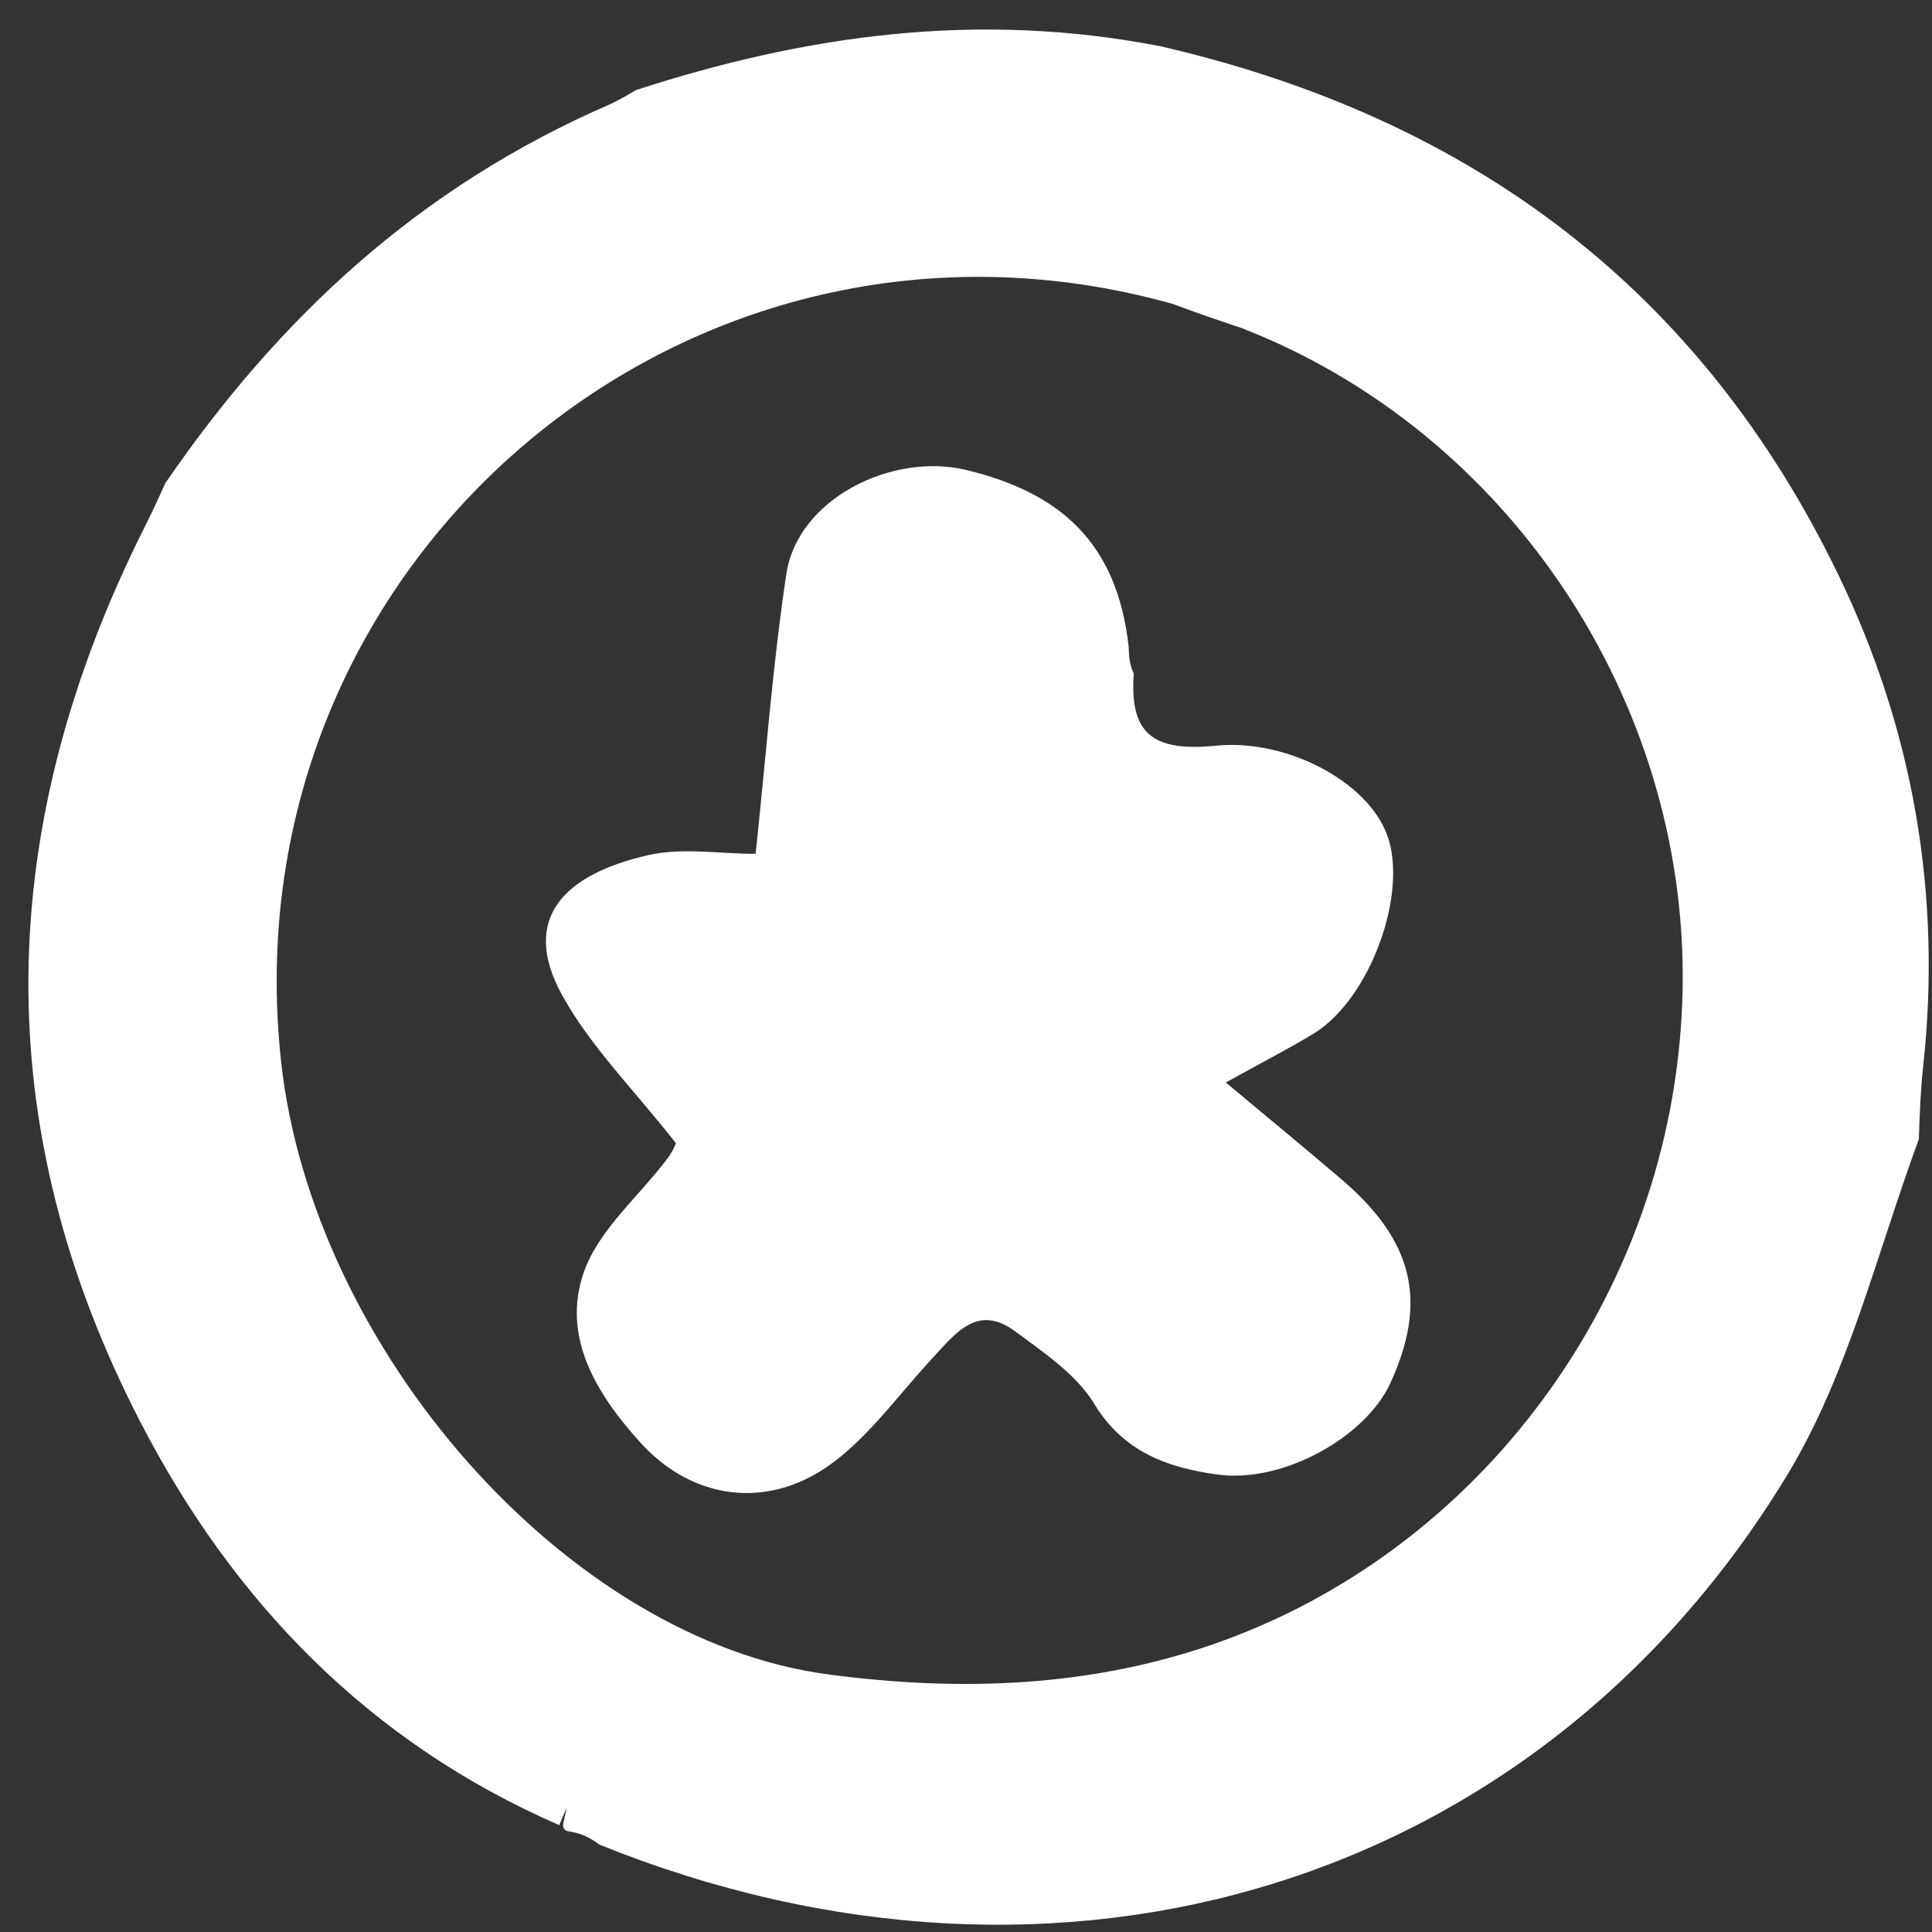 <svg version="1.1" id="Layer_1" xmlns="http://www.w3.org/2000/svg" xmlns:xlink="http://www.w3.org/1999/xlink" x="0px" y="0px"
	 width="100%" viewBox="0 0 152 152" enable-background="new 0 0 152 152" xml:space="preserve">
<rect x="0" y="0" width="152" height="152" fill="#333333" stroke="none"/>
<path fill="#fff" opacity="1" stroke="none"
	d="
M91.34,3.648 
	C115.859,9.323 133.821,22.843 144.65,45.262 
	C150.544,57.462 152.776,70.401 151.303,83.927 
	C151.11,85.692 151.033,87.468 150.965,89.62 
	C147.617,98.736 145.384,108.186 140.589,116.081 
	C121.058,148.239 83.604,159.838 47.161,145.127 
	C46.117,144.328 45.356,144.188 44.594,144.047 
	C44.594,144.047 44.23,143.913 44.31,143.513 
	C44.456,142.809 44.522,142.504 44.587,142.199 
	C44.391,142.664 44.196,143.128 44.001,143.592 
	C29.075,137.109 18.357,126.039 11.037,111.866 
	C-0.924,88.711 -0.583,65.292 11.371,41.483 
	C12.123,39.971 12.568,38.988 13.013,38.004 
	C21.876,25.085 32.929,14.716 48.03,8.187 
	C49.07,7.671 49.551,7.379 50.032,7.088 
	C63.385,2.75 76.942,0.834 91.34,3.648 
M92.253,23.907 
	C54.149,13.248 17.786,44.176 22.12,83.556 
	C24.599,106.074 44.524,129.011 65.205,131.741 
	C75.49,133.099 85.985,132.806 96.19,129.097 
	C117.239,121.445 132.011,100.827 132.382,77.687 
	C132.744,55.122 118.675,33.958 97.659,25.8 
	C96.104,25.281 94.549,24.763 92.253,23.907 
z"/>
<path fill="#fff" opacity="1" stroke="none"
	d="
M89.198,53.003 
	C88.869,57.654 90.605,59.174 95.665,58.667 
	C101.179,58.114 107.566,61.445 109.132,65.689 
	C110.822,70.269 107.796,78.581 103.385,81.296 
	C101.57,82.412 99.663,83.378 96.441,85.165 
	C99.769,87.948 102.705,90.357 105.589,92.827 
	C111.232,97.661 112.337,102.426 109.365,108.858 
	C107.421,113.066 100.934,116.717 95.786,116.01 
	C91.939,115.482 88.411,114.281 86.082,110.436 
	C84.686,108.134 82.145,106.435 79.896,104.763 
	C76.915,102.548 75.215,104.855 73.345,106.869 
	C70.293,110.155 67.542,114.21 63.751,116.195 
	C59.301,118.525 54.154,117.664 50.364,113.474 
	C46.917,109.664 44.174,105.176 45.922,100.121 
	C47.085,96.759 50.292,94.112 52.537,91.11 
	C53.02,90.464 53.3,89.665 53.166,89.926 
	C49.877,85.729 46.452,82.338 44.223,78.288 
	C40.884,72.221 44.443,68.763 51.021,67.274 
	C53.695,66.669 56.62,67.174 59.451,67.174 
	C60.26,59.557 60.788,52.318 61.865,45.163 
	C62.759,39.221 70.197,35.572 76.019,36.976 
	C83.341,38.742 87.903,42.631 88.802,50.93 
	C88.819,52.09 89.009,52.546 89.198,53.003 
z"/>
</svg>
